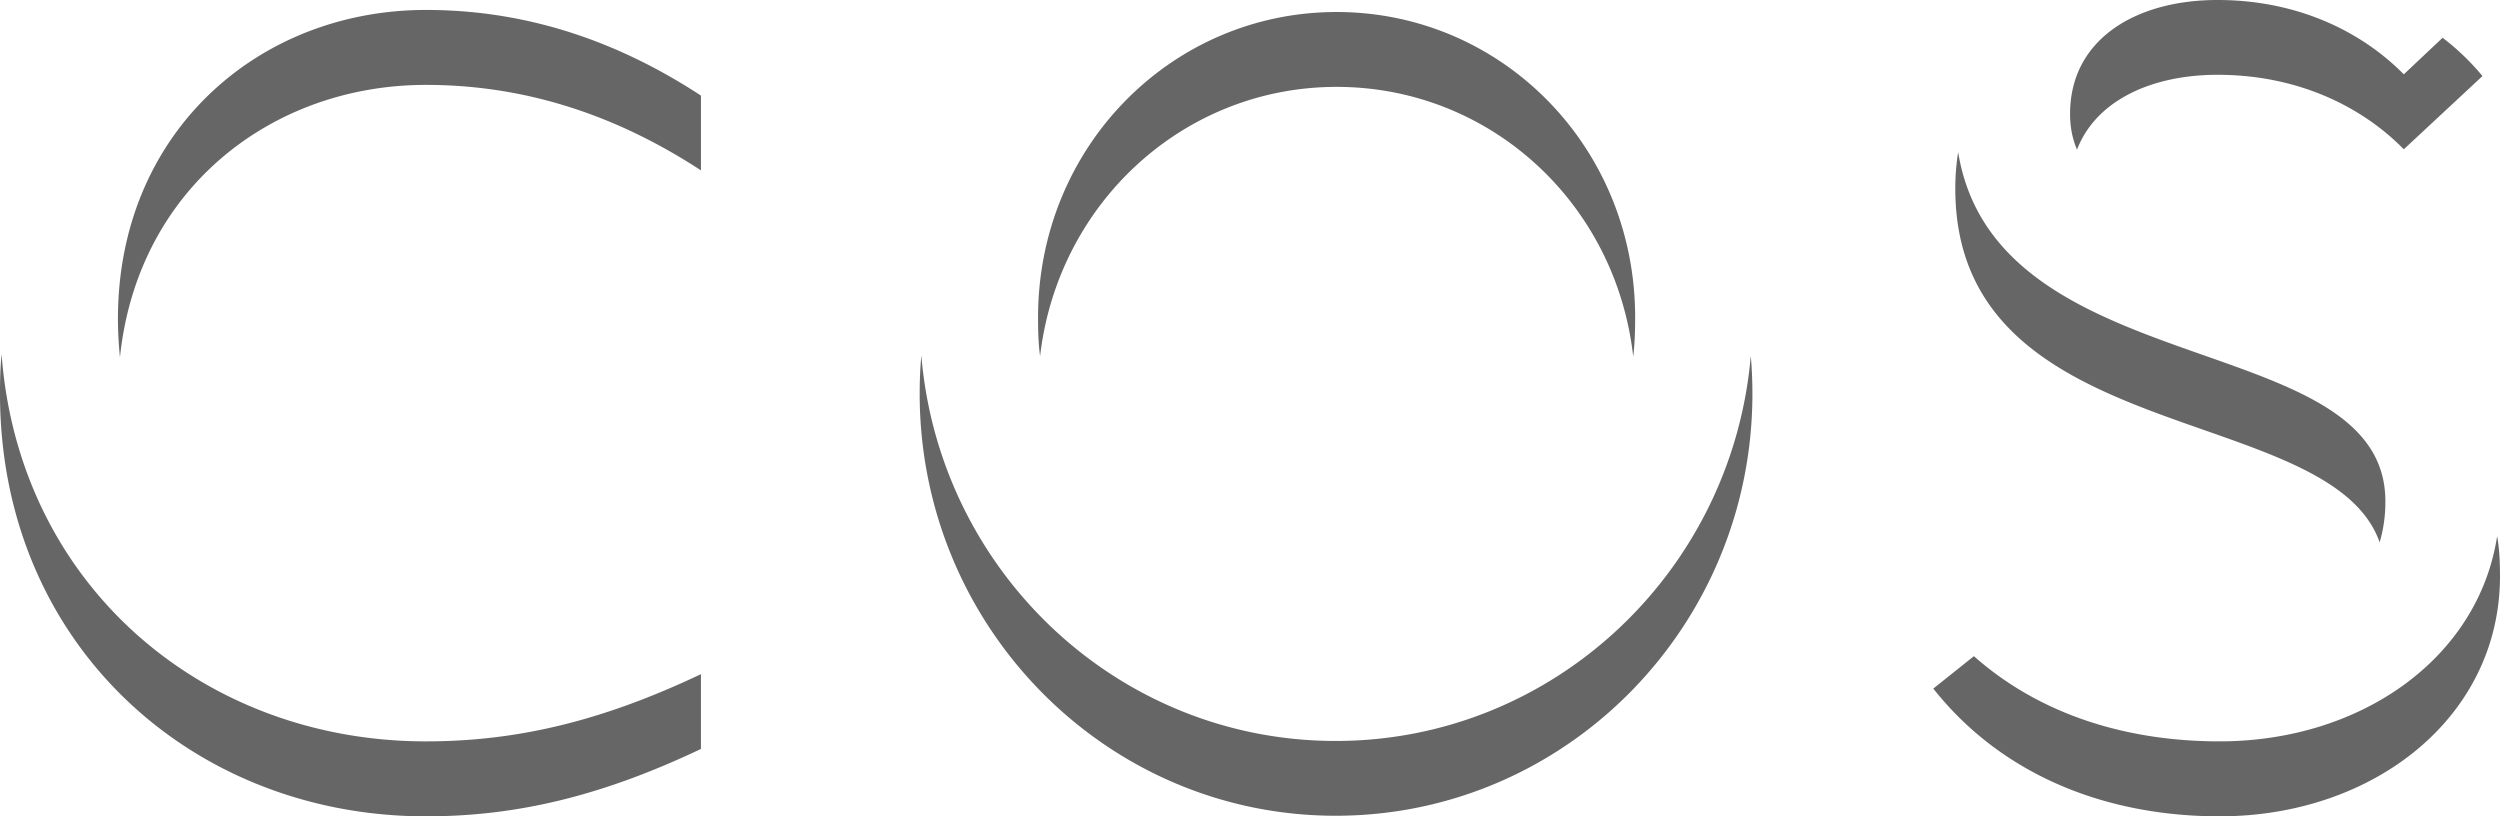 <?xml version="1.0" encoding="UTF-8" standalone="no"?>
<svg
   xmlns:dc="http://purl.org/dc/elements/1.1/"
   xmlns:cc="http://creativecommons.org/ns#"
   xmlns:rdf="http://www.w3.org/1999/02/22-rdf-syntax-ns#"
   xmlns:svg="http://www.w3.org/2000/svg"
   xmlns="http://www.w3.org/2000/svg"
   xmlns:sodipodi="http://sodipodi.sourceforge.net/DTD/sodipodi-0.dtd"
   xmlns:inkscape="http://www.inkscape.org/namespaces/inkscape"
   viewBox="0 0 573.39 187.233"
   version="1.1"
   id="svg4"
   sodipodi:docname="cos.svg"
   width="573.39"
   height="187.233"
   inkscape:version="0.92.3 (2405546, 2018-03-11)">
  <defs
     id="defs8" />
  <sodipodi:namedview
     pagecolor="#ffffff"
     bordercolor="#666666"
     borderopacity="1"
     objecttolerance="10"
     gridtolerance="10"
     guidetolerance="10"
     inkscape:pageopacity="0"
     inkscape:pageshadow="2"
     inkscape:window-width="1366"
     inkscape:window-height="745"
     id="namedview6"
     showgrid="false"
     fit-margin-top="0"
     fit-margin-left="0"
     fit-margin-right="0"
     fit-margin-bottom="0"
     inkscape:zoom="0.49491439"
     inkscape:cx="153.55813"
     inkscape:cy="49.508986"
     inkscape:window-x="-8"
     inkscape:window-y="-8"
     inkscape:window-maximized="1"
     inkscape:current-layer="svg4" />
  <path
     inkscape:connector-curvature="0"
     style="fill:#666666;stroke-width:0.178"
     id="path817"
     d="m 97.705,170.038 c 21.01,0 40.553,-4.736 63.06,-15.416 v 17.153 C 138.254,182.463 118.709,187.233 97.705,187.233 43.867,187.233 0,147.539 0,90.286 0,87.134 0.069,84.264 0.362,81.217 4.296,134.111 46.465,170.04 97.705,170.04 M 27.049,73.111 c 0,-42.522 32.016,-70.829 70.656,-70.829 21.008,-0.002 42.063,5.898 63.064,19.643 v 17.155 C 139.768,25.353 118.712,19.471 97.705,19.471 c -35.535,0 -66.24,24.01 -70.191,62.497 -0.276,-2.838 -0.466,-5.813 -0.466,-8.859 z M 401.927,90.284 c 0,53.455 -42.814,96.814 -95.583,96.814 -52.683,0 -95.41,-43.361 -95.41,-96.814 0,-3.064 0.12,-5.83 0.38,-8.762 4.14,49.524 45.075,88.421 95.032,88.421 49.957,0 90.969,-38.899 95.209,-88.351 0.249,2.861 0.371,5.821 0.371,8.69 z M 375.034,72.822 c 0,-39.258 -30.688,-70.067 -68.483,-70.067 -37.743,0 -68.466,30.811 -68.466,70.067 0,3.047 0.069,5.916 0.466,8.875 4.063,-35.169 33,-61.769 68.006,-61.769 35.151,0 64.067,26.6 68.034,61.857 0.353,-2.934 0.44,-5.903 0.44,-8.965 z m 198.356,59.299 c 0,32.322 -28.895,55.108 -64.325,55.108 -25.823,0 -49.766,-9.252 -65.653,-29.294 l 9.314,-7.439 c 15.191,13.444 35.035,19.539 56.339,19.539 32.413,0 59.351,-19.035 63.67,-47.072 0.507,2.865 0.655,5.894 0.655,9.158 z M 547.099,114.961 a 31.753,32.224 0 0 1 -1.311,9.427 C 534.351,91.888 448.46,103.04 448.46,43.257 a 50.934,51.689 0 0 1 0.655,-8.368 c 8.682,53.677 97.984,40.048 97.984,80.071 z M 560.227,8.66 a 55.186,56.004 0 0 1 9.143,8.784 l -18.044,16.797 c -9.556,-9.752 -24.237,-17.085 -42.729,-17.085 -15.145,0 -27.909,5.916 -32.223,17.173 -1.035,-2.486 -1.59,-5.068 -1.59,-8.21 C 474.784,9.058 489.799,0 508.595,0 c 18.492,0 33.173,7.335 42.729,17.051 z" />
</svg>
